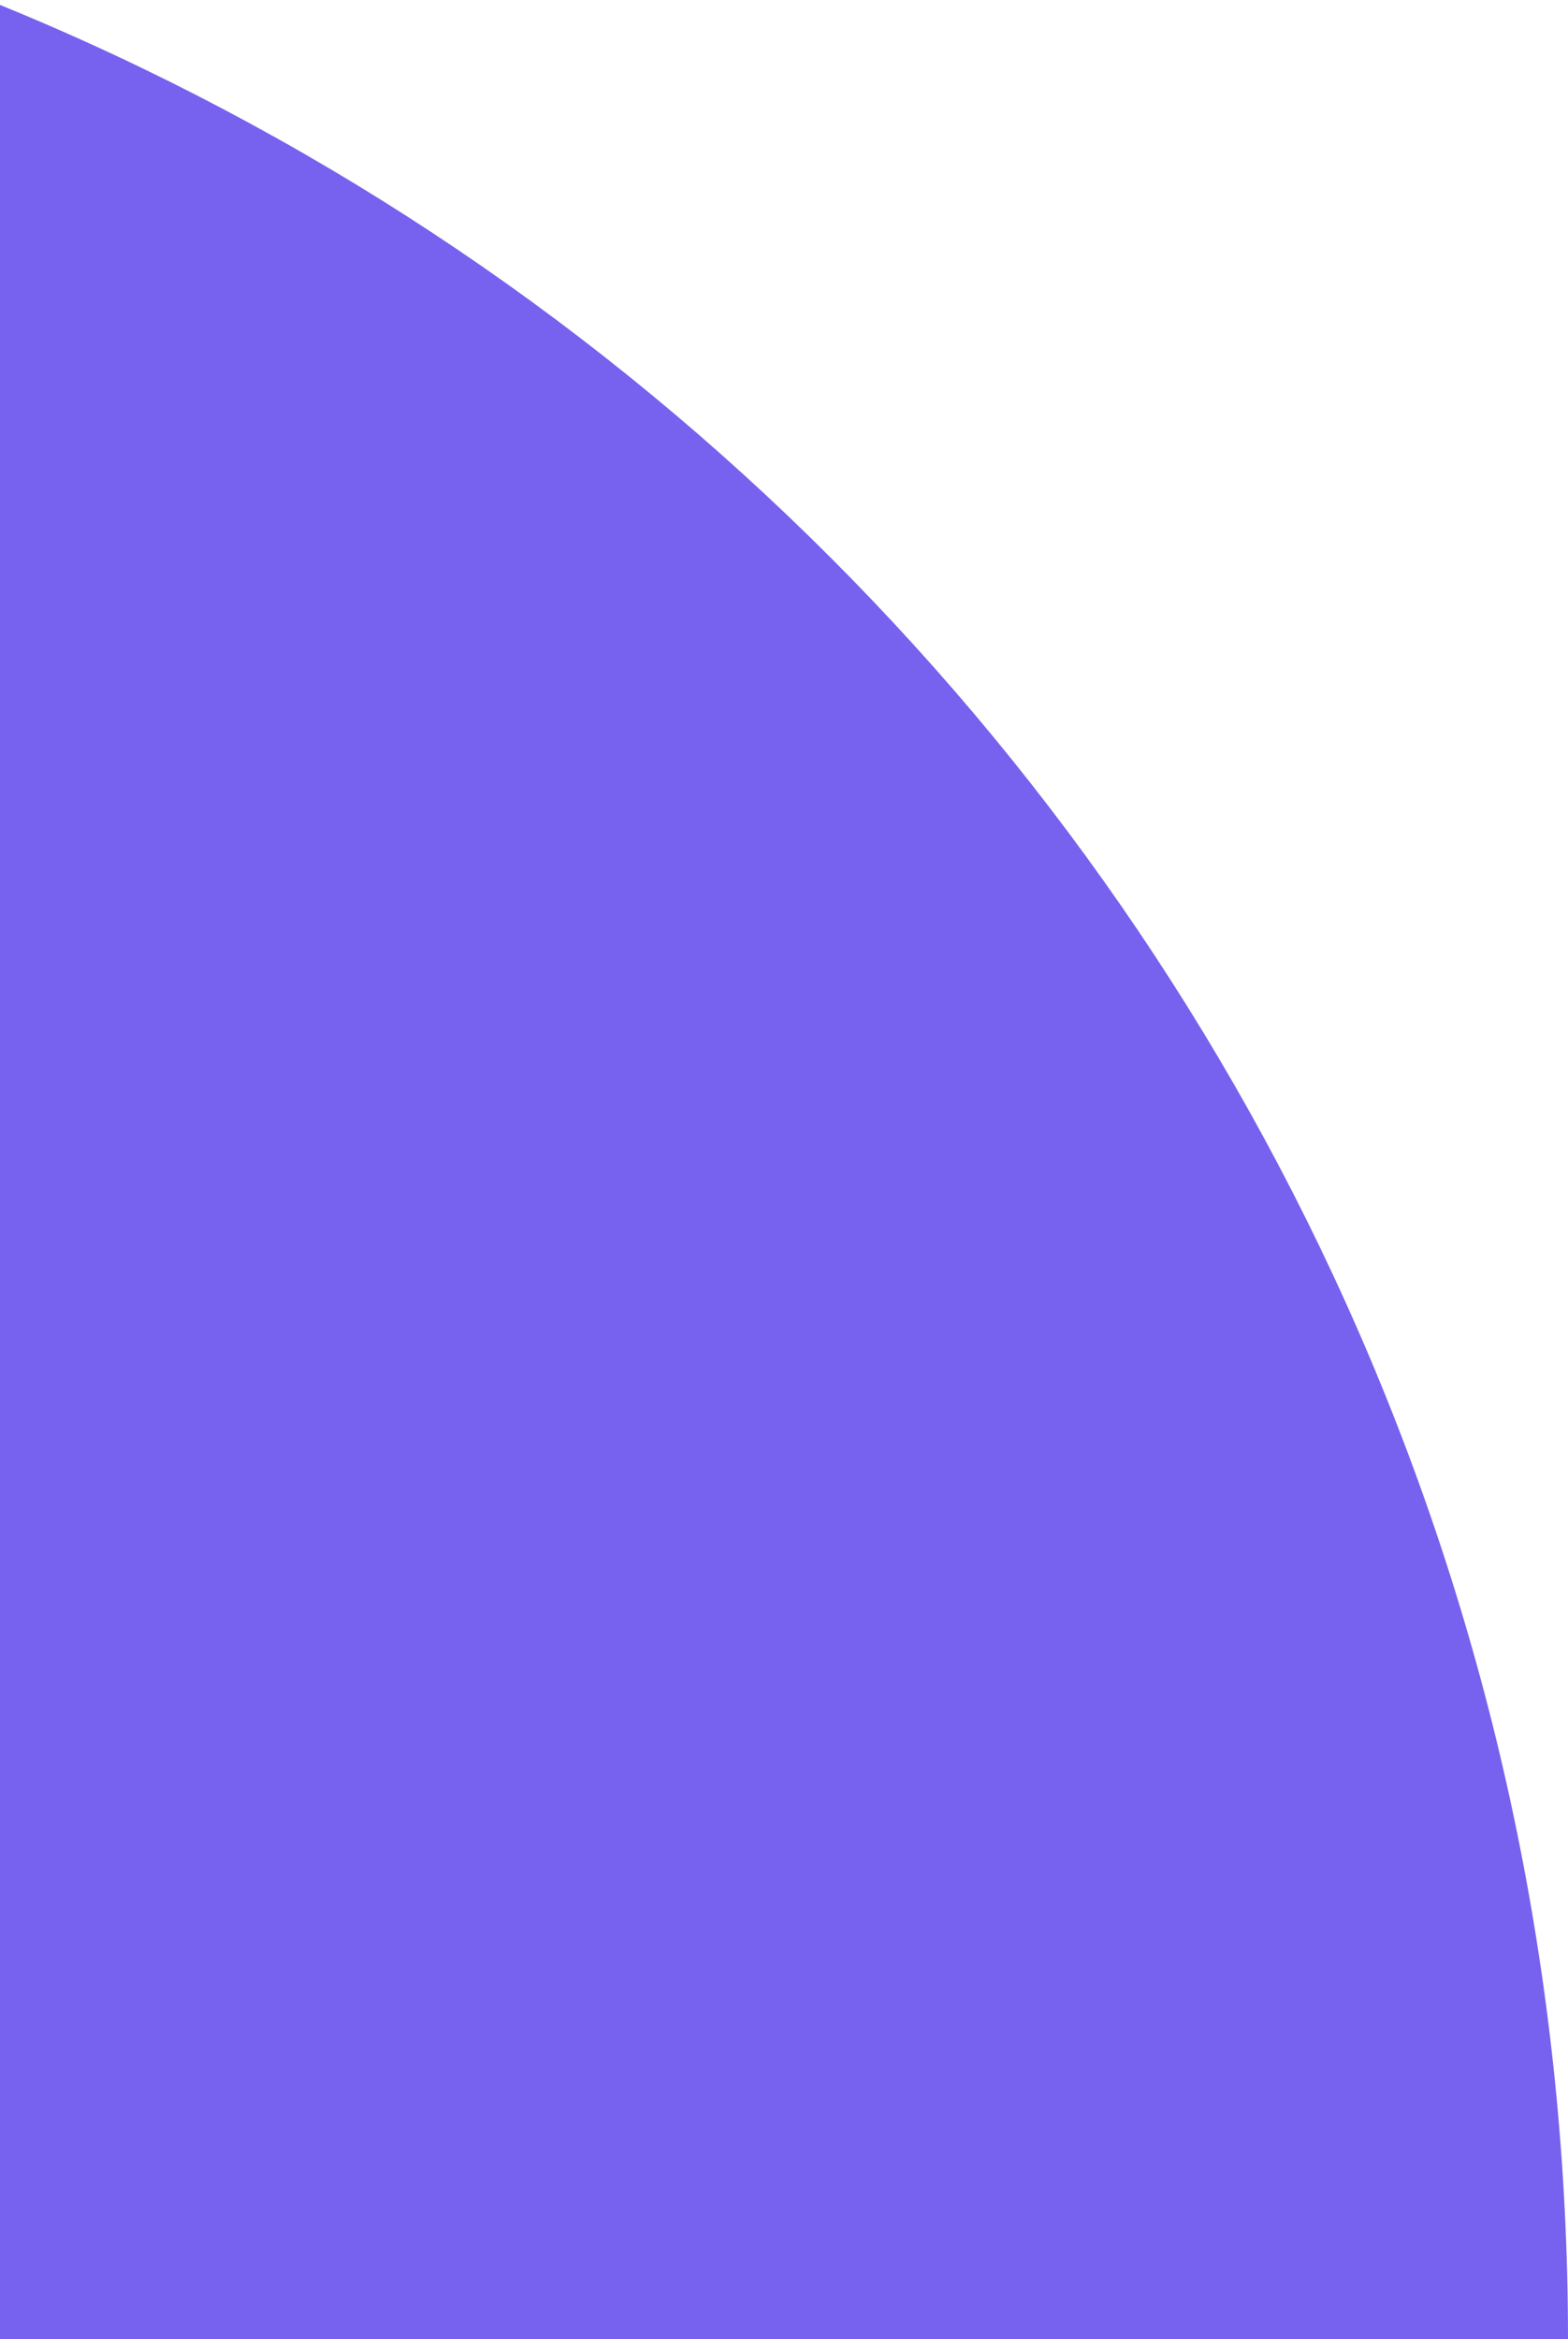<?xml version="1.0" encoding="UTF-8"?>
<svg width="165px" height="246px" viewBox="0 0 165 246" version="1.1" xmlns="http://www.w3.org/2000/svg" xmlns:xlink="http://www.w3.org/1999/xlink">
    <title>03-top</title>
    <g id="Homepage" stroke="none" stroke-width="1" fill="none" fill-rule="evenodd">
        <g transform="translate(0, -2902)" fill="#7662EE" id="Group-4">
            <g transform="translate(165, 3148) scale(1, -1) translate(-165, -3148) translate(-100, 2883)">
                <path d="M0,265 L0,530 L265,530 C265,383.645 146.355,265 0,265" id="03-top" transform="translate(132.5, 397.5) scale(1, -1) translate(-132.5, -397.5) "></path>
            </g>
        </g>
    </g>
</svg>